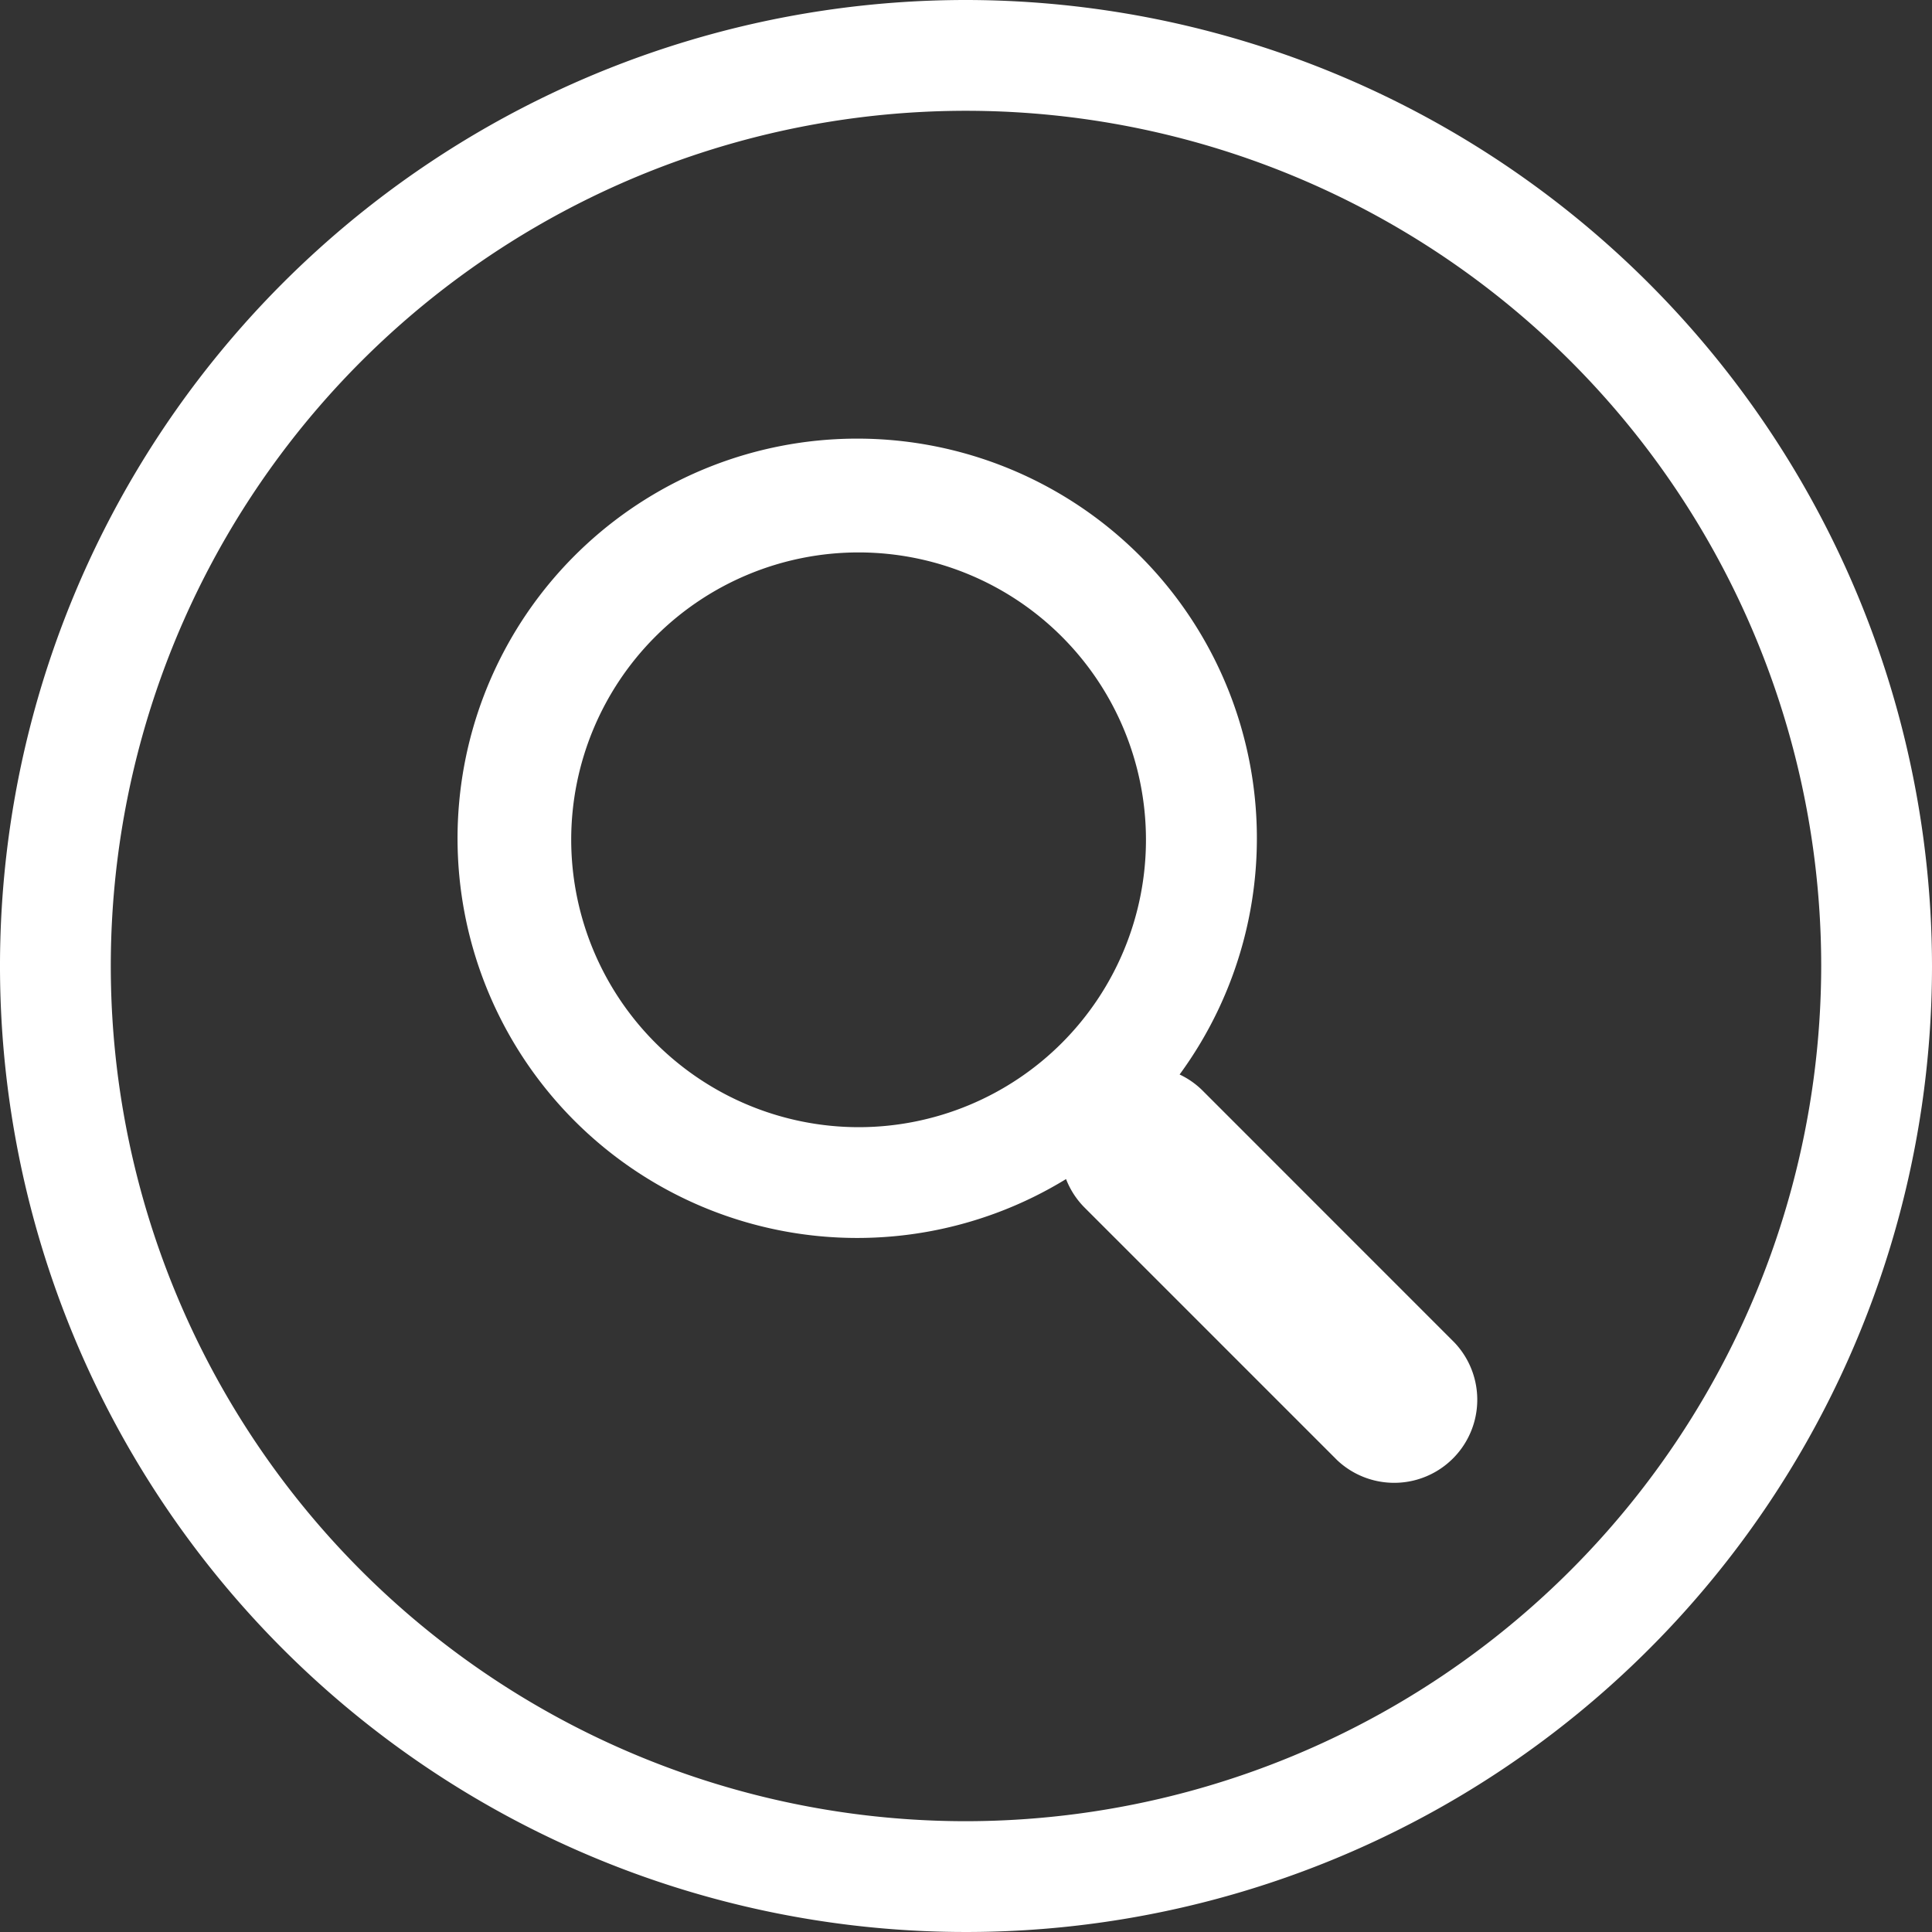 <svg id="Layer_1" data-name="Layer 1" xmlns="http://www.w3.org/2000/svg" width="69.75" height="69.75" viewBox="0 0 69.75 69.75"><rect x="0" y="0" width="69.75" height="69.75" fill="#333333" stroke="none"/><defs><style>.cls-1{fill:#fff;}</style></defs><title>0</title><path class="cls-1" d="M34.875,0A34.875,34.875,0,1,0,69.75,34.875,34.914,34.914,0,0,0,34.875,0Zm0,65.75A30.875,30.875,0,1,1,65.75,34.875,30.91,30.91,0,0,1,34.875,65.75Z"/><path class="cls-1" d="M43.4,39.357a2.972,2.972,0,0,0-.813-0.565,14.429,14.429,0,1,0-4.1,3.775,2.981,2.981,0,0,0,.671,1.032l9.123,9.123A3,3,0,0,0,52.52,48.48ZM20.622,30.319A10.375,10.375,0,1,1,31,40.694,10.387,10.387,0,0,1,20.622,30.319Z"/></svg>